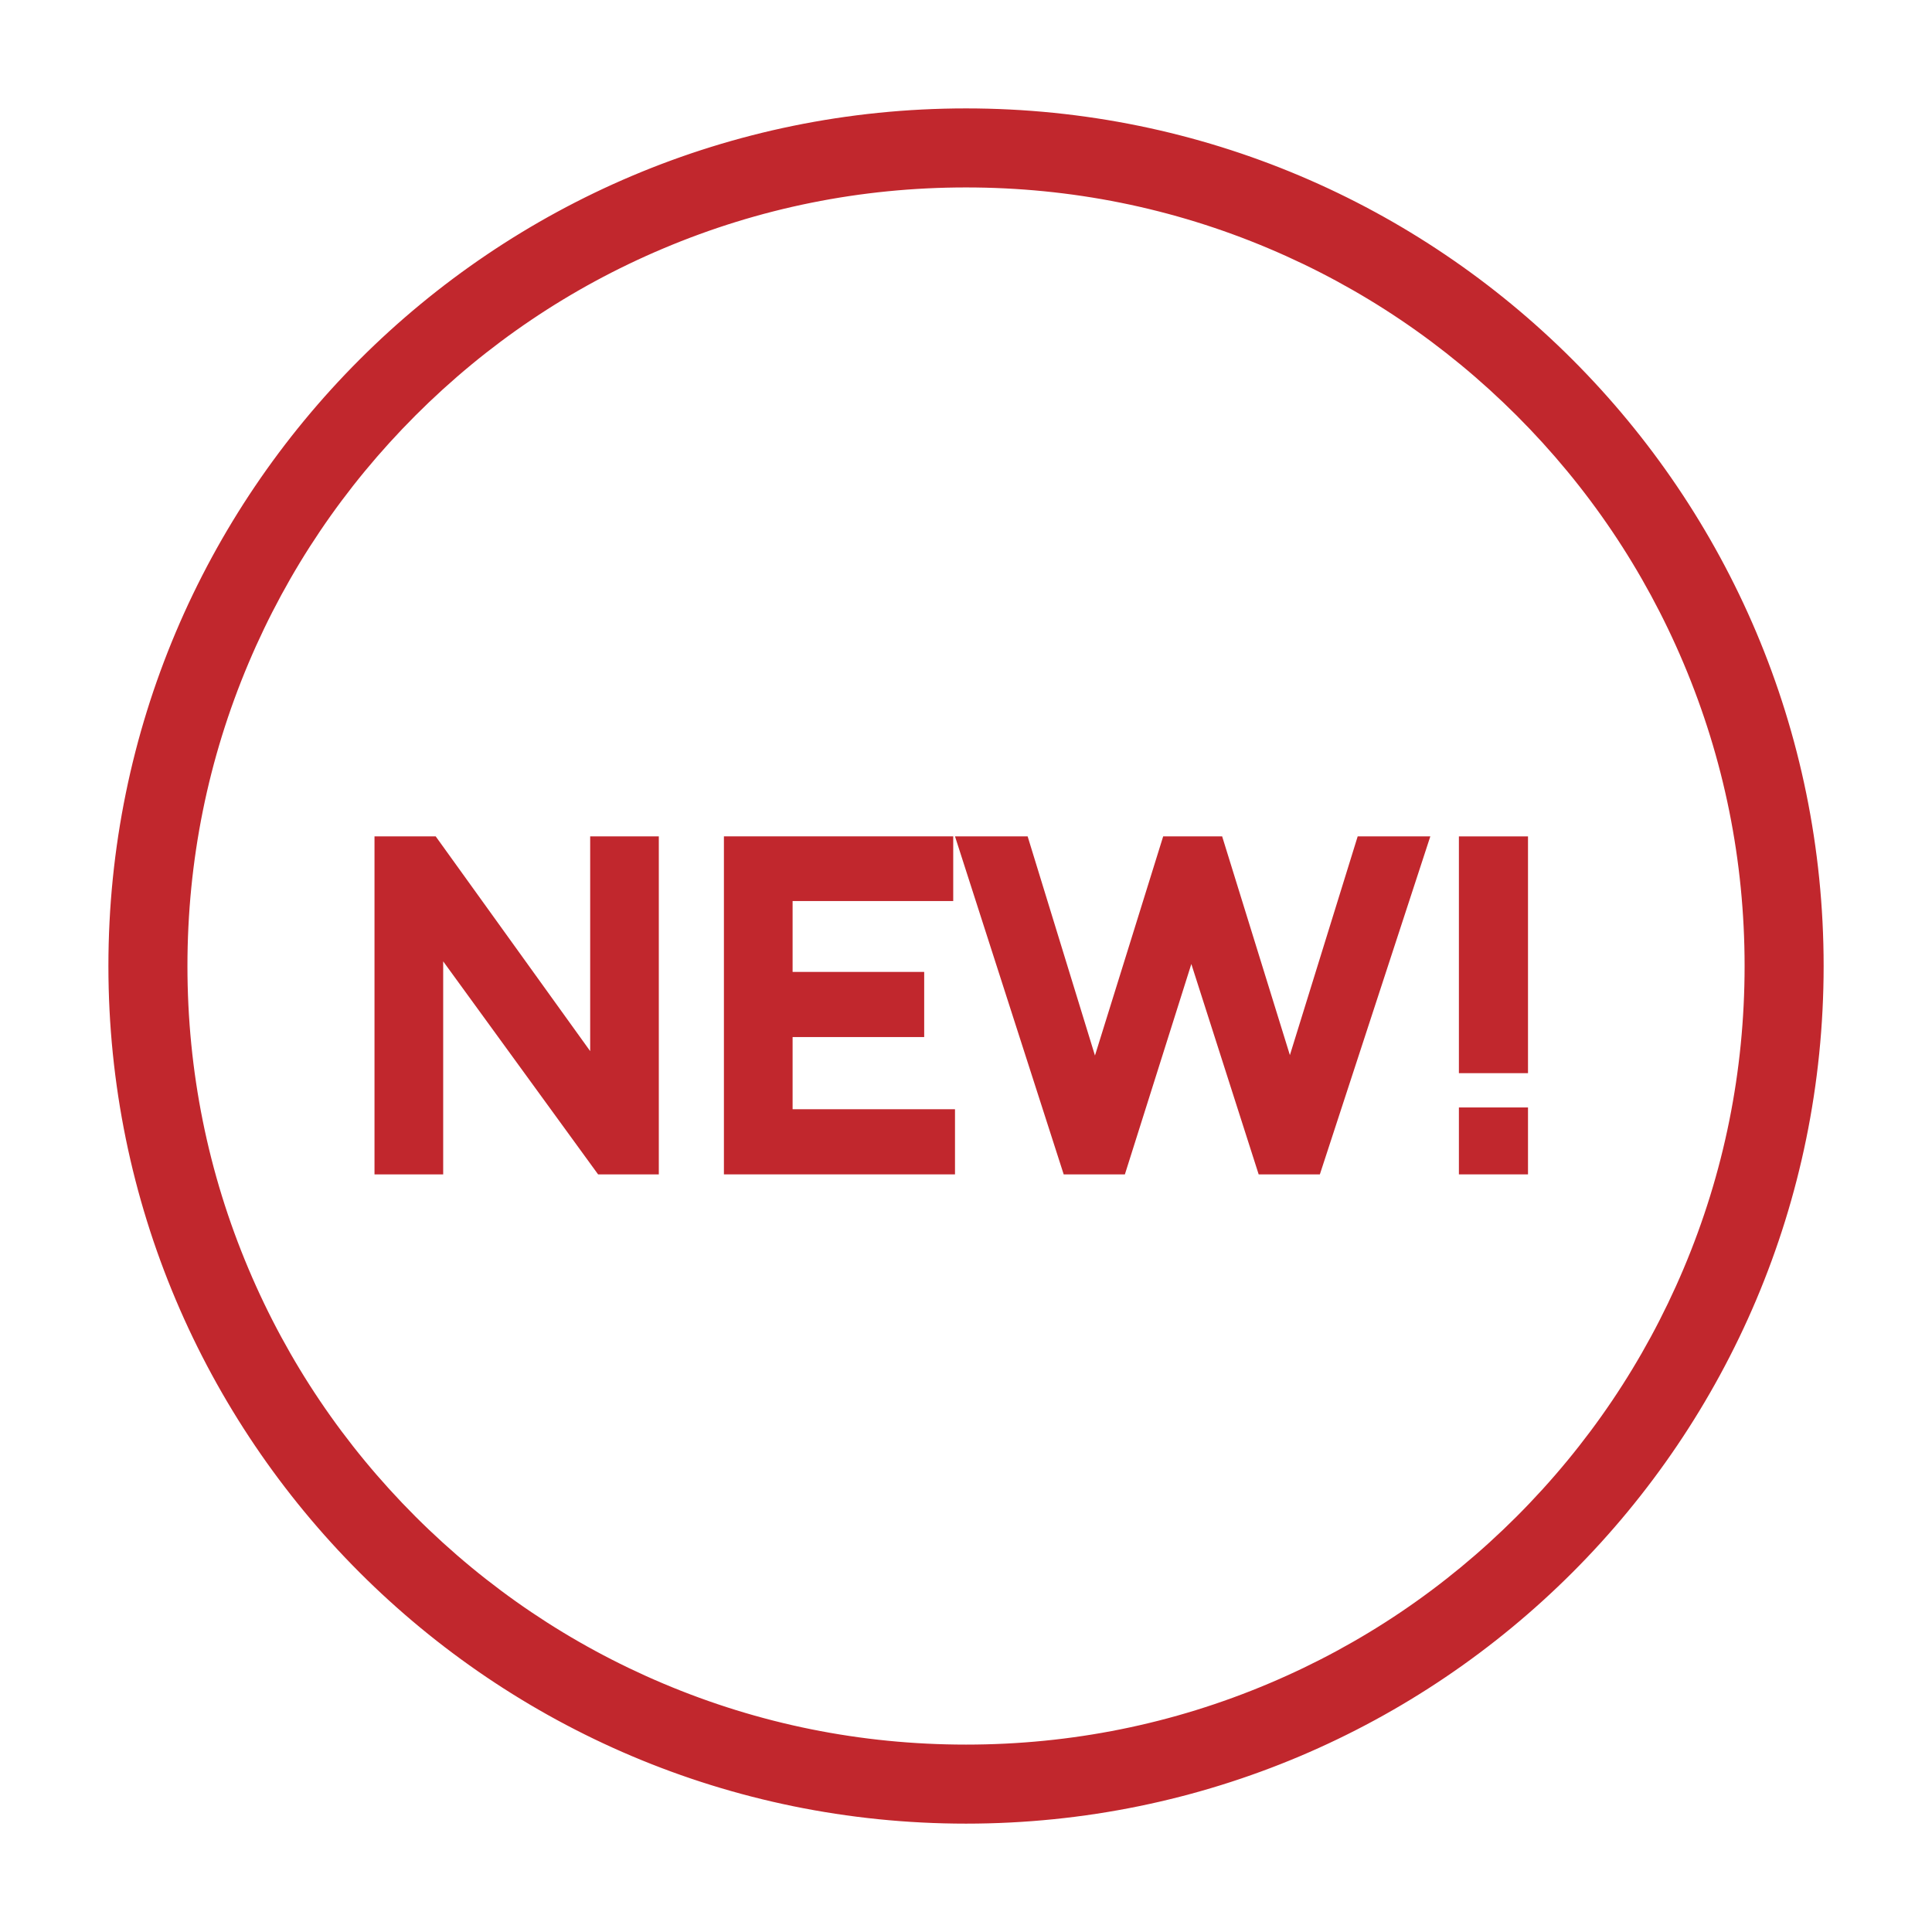 <?xml version="1.0" encoding="UTF-8"?>
<svg id="Layer_1" xmlns="http://www.w3.org/2000/svg" version="1.1" viewBox="0 0 459.09 459.09">
  <!-- Generator: Adobe Illustrator 29.6.1, SVG Export Plug-In . SVG Version: 2.1.1 Build 9)  -->
  <defs>
    <style>
      .st0 {
        stroke: #c1272d;
        stroke-miterlimit: 10;
        stroke-width: 10px;
      }

      .st0, .st1 {
        fill: #c1272d;
      }

      .st2 {
        isolation: isolate;
      }
    </style>
  </defs>
  <path class="st0" d="M229.55,39.54c25.65,0,50.54,5.02,73.96,14.93,22.63,9.57,42.94,23.28,60.4,40.72,17.46,17.46,31.16,37.77,40.72,60.4,9.91,23.42,14.93,48.31,14.93,73.96s-5.02,50.54-14.93,73.96c-9.57,22.63-23.28,42.94-40.72,60.4-17.46,17.46-37.77,31.16-60.4,40.72-23.42,9.91-48.31,14.93-73.96,14.93s-50.54-5.02-73.96-14.93c-22.63-9.57-42.94-23.28-60.4-40.72-17.46-17.46-31.16-37.77-40.72-60.4-9.91-23.42-14.93-48.31-14.93-73.96s5.02-50.54,14.93-73.96c9.57-22.63,23.28-42.94,40.72-60.4,17.46-17.46,37.77-31.16,60.4-40.72,23.42-9.91,48.31-14.93,73.96-14.93M229.55,30.76C119.75,30.76,30.76,119.75,30.76,229.55s89,198.79,198.79,198.79,198.79-89,198.79-198.79S339.34,30.76,229.55,30.76h0Z"/>
  <g class="st2">
    <g class="st2">
      <path class="st1" d="M88.99,279.06v-80.32h14.54l36.71,51.03v-51.03h16.31v80.32h-14.43l-36.81-50.62v50.62h-16.31Z"/>
      <path class="st1" d="M172.02,279.06v-80.32h54.49v15.37h-38.17v16.84h31.27v15.48h-31.27v17.15h38.59v15.48h-54.9Z"/>
      <path class="st1" d="M306.51,250.72l16.11-51.98h17.26l-26.25,80.32h-14.54l-16-49.99-15.79,49.99h-14.54l-25.83-80.32h17.26l16,52.08,16.21-52.08h14.01l16.1,51.98Z"/>
      <path class="st1" d="M346.67,255.01v-56.26h16.42v56.26h-16.42ZM346.67,279.06v-15.9h16.42v15.9h-16.42Z"/>
    </g>
  </g>
</svg>